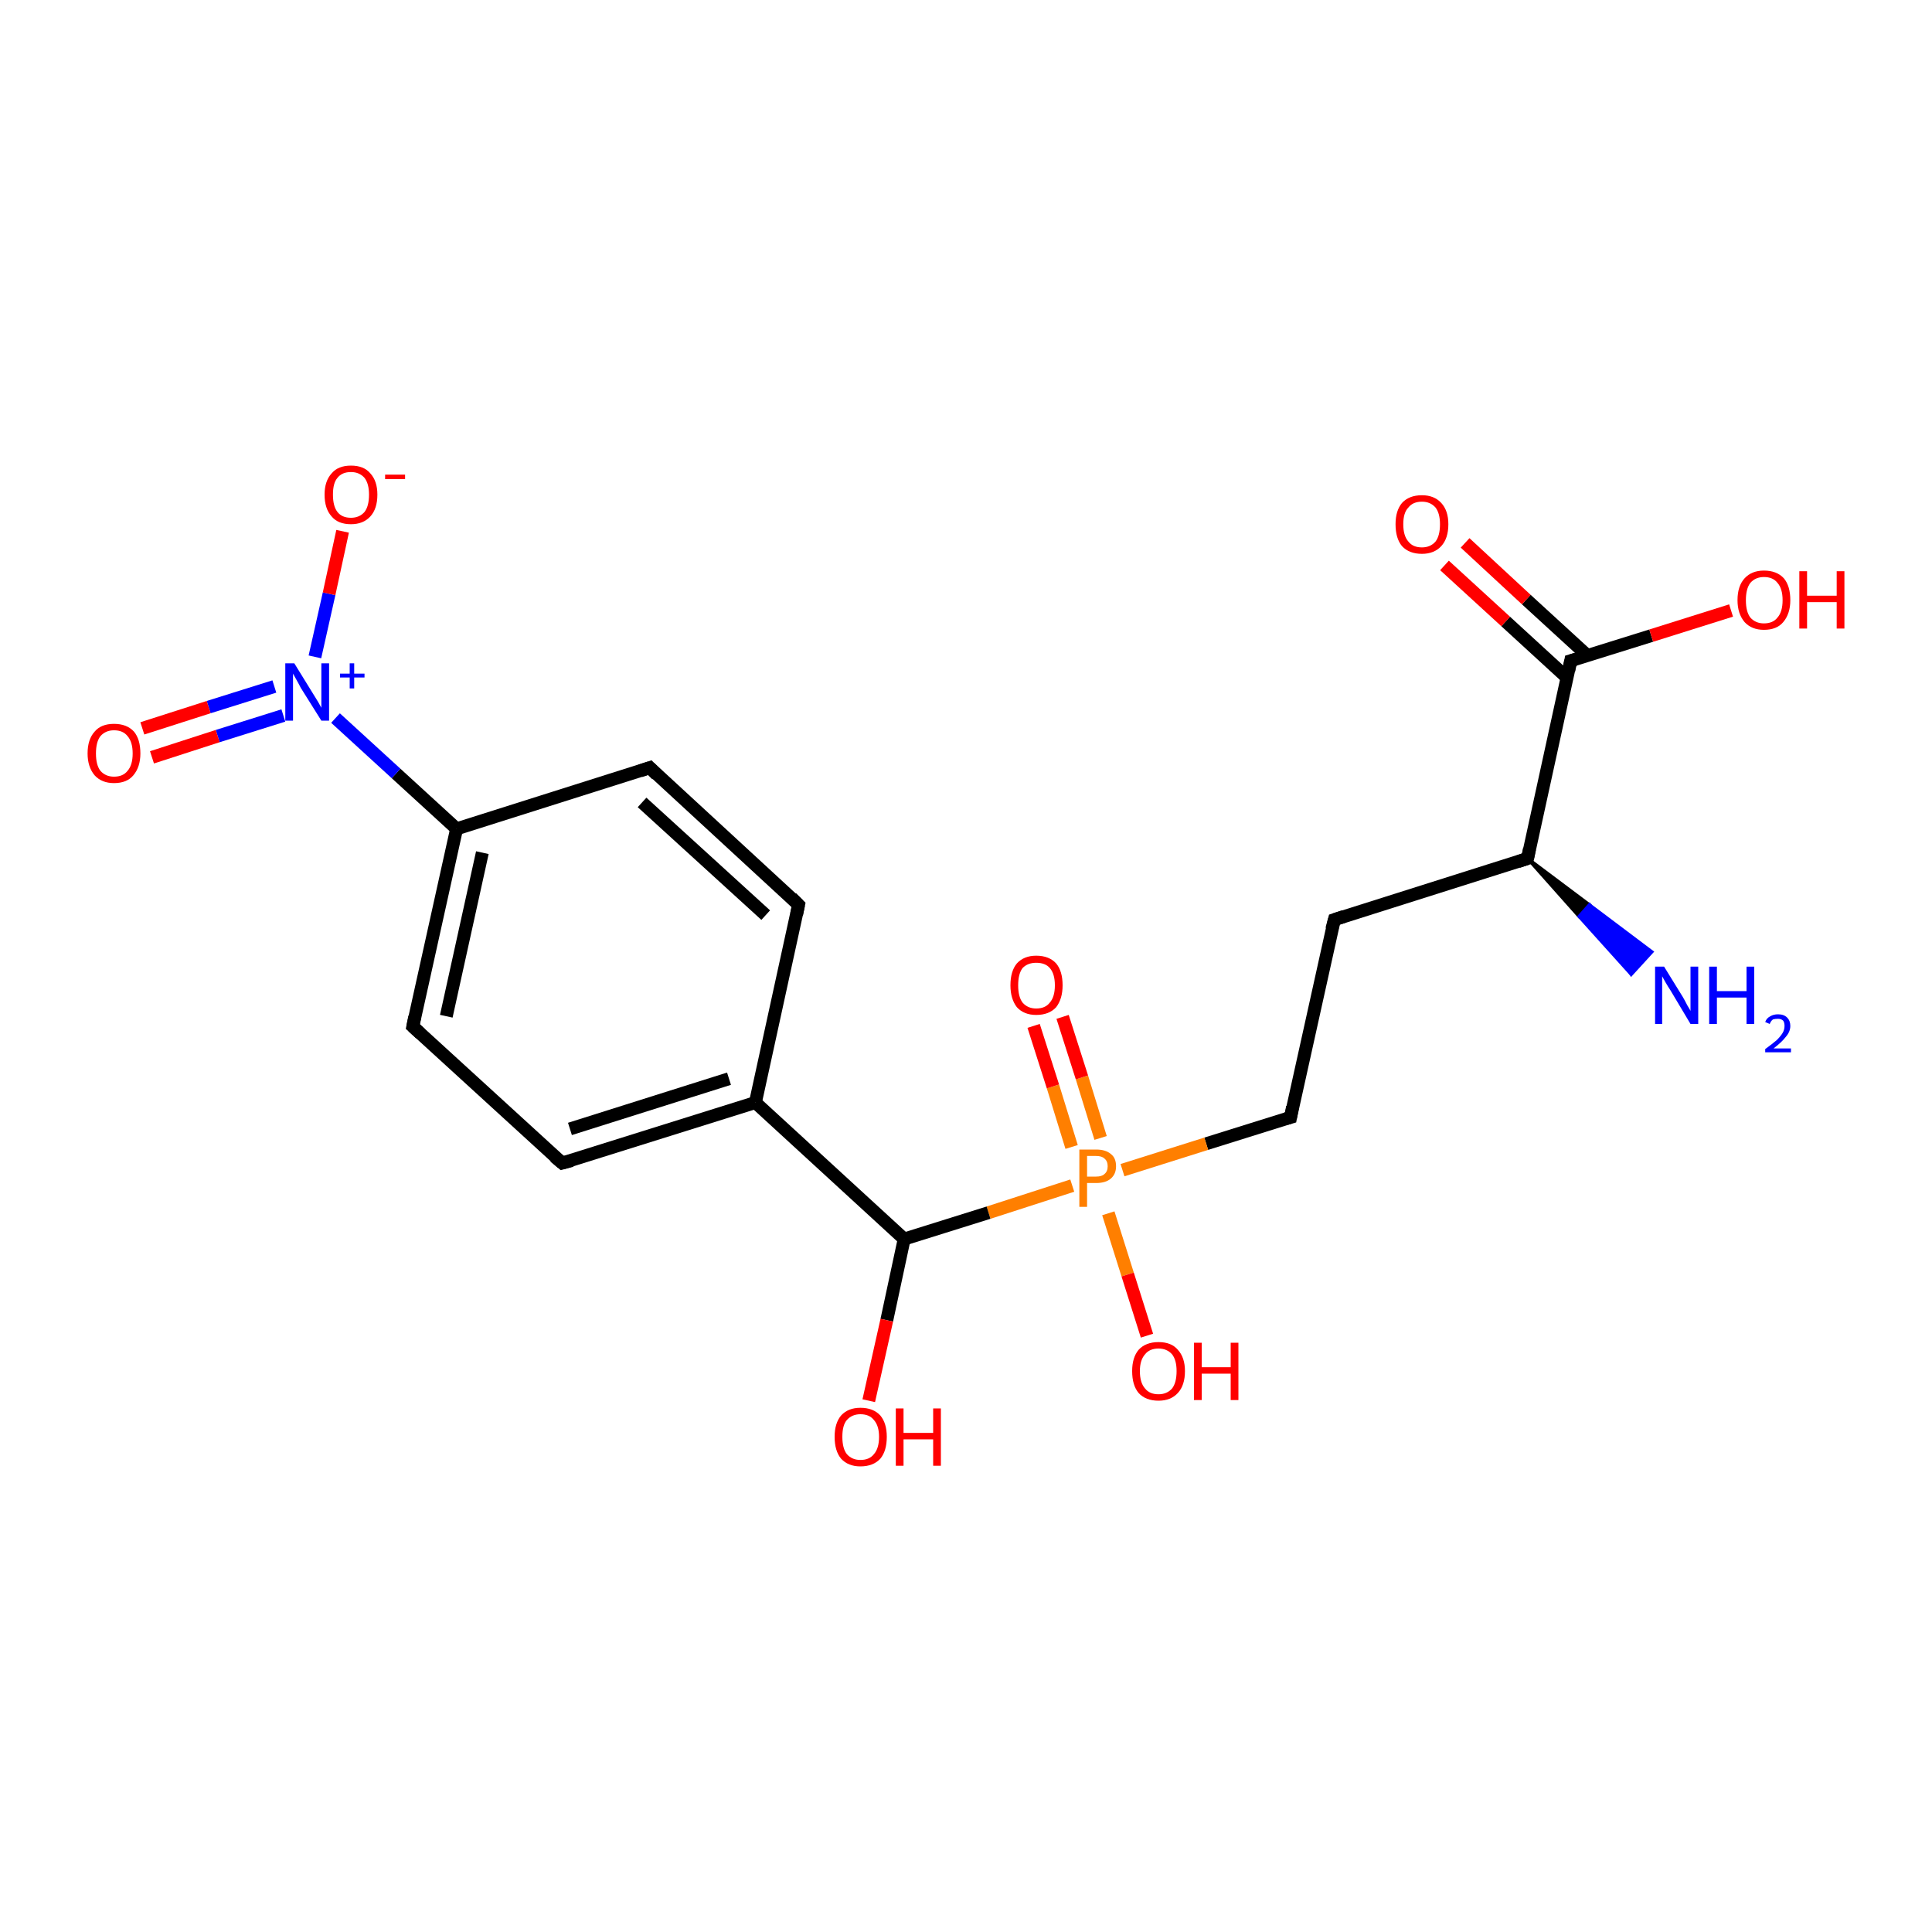 <?xml version='1.0' encoding='iso-8859-1'?>
<svg version='1.1' baseProfile='full'
              xmlns='http://www.w3.org/2000/svg'
                      xmlns:rdkit='http://www.rdkit.org/xml'
                      xmlns:xlink='http://www.w3.org/1999/xlink'
                  xml:space='preserve'
width='300px' height='300px' viewBox='0 0 300 300'>
<!-- END OF HEADER -->
<rect style='opacity:1.0;fill:#FFFFFF;stroke:none' width='300.0' height='300.0' x='0.0' y='0.0'> </rect>
<path class='bond-0 atom-1 atom-0' d='M 237.2,133.3 L 246.8,140.5 L 245.2,142.3 Z' style='fill:#000000;fill-rule:evenodd;fill-opacity:1;stroke:#000000;stroke-width:0.5px;stroke-linecap:butt;stroke-linejoin:miter;stroke-opacity:1;' />
<path class='bond-0 atom-1 atom-0' d='M 246.8,140.5 L 253.3,151.3 L 256.5,147.8 Z' style='fill:#0000FF;fill-rule:evenodd;fill-opacity:1;stroke:#0000FF;stroke-width:0.5px;stroke-linecap:butt;stroke-linejoin:miter;stroke-opacity:1;' />
<path class='bond-0 atom-1 atom-0' d='M 246.8,140.5 L 245.2,142.3 L 253.3,151.3 Z' style='fill:#0000FF;fill-rule:evenodd;fill-opacity:1;stroke:#0000FF;stroke-width:0.5px;stroke-linecap:butt;stroke-linejoin:miter;stroke-opacity:1;' />
<path class='bond-1 atom-1 atom-2' d='M 237.2,133.3 L 207.2,142.8' style='fill:none;fill-rule:evenodd;stroke:#000000;stroke-width:2.0px;stroke-linecap:butt;stroke-linejoin:miter;stroke-opacity:1' />
<path class='bond-2 atom-2 atom-3' d='M 207.2,142.8 L 200.4,173.5' style='fill:none;fill-rule:evenodd;stroke:#000000;stroke-width:2.0px;stroke-linecap:butt;stroke-linejoin:miter;stroke-opacity:1' />
<path class='bond-3 atom-3 atom-4' d='M 200.4,173.5 L 187.3,177.6' style='fill:none;fill-rule:evenodd;stroke:#000000;stroke-width:2.0px;stroke-linecap:butt;stroke-linejoin:miter;stroke-opacity:1' />
<path class='bond-3 atom-3 atom-4' d='M 187.3,177.6 L 174.3,181.7' style='fill:none;fill-rule:evenodd;stroke:#FF7F00;stroke-width:2.0px;stroke-linecap:butt;stroke-linejoin:miter;stroke-opacity:1' />
<path class='bond-4 atom-4 atom-5' d='M 172.1,188.4 L 175.1,197.9' style='fill:none;fill-rule:evenodd;stroke:#FF7F00;stroke-width:2.0px;stroke-linecap:butt;stroke-linejoin:miter;stroke-opacity:1' />
<path class='bond-4 atom-4 atom-5' d='M 175.1,197.9 L 178.1,207.4' style='fill:none;fill-rule:evenodd;stroke:#FF0000;stroke-width:2.0px;stroke-linecap:butt;stroke-linejoin:miter;stroke-opacity:1' />
<path class='bond-5 atom-4 atom-6' d='M 170.9,176.7 L 168.0,167.3' style='fill:none;fill-rule:evenodd;stroke:#FF7F00;stroke-width:2.0px;stroke-linecap:butt;stroke-linejoin:miter;stroke-opacity:1' />
<path class='bond-5 atom-4 atom-6' d='M 168.0,167.3 L 165.0,157.9' style='fill:none;fill-rule:evenodd;stroke:#FF0000;stroke-width:2.0px;stroke-linecap:butt;stroke-linejoin:miter;stroke-opacity:1' />
<path class='bond-5 atom-4 atom-6' d='M 166.4,178.1 L 163.5,168.7' style='fill:none;fill-rule:evenodd;stroke:#FF7F00;stroke-width:2.0px;stroke-linecap:butt;stroke-linejoin:miter;stroke-opacity:1' />
<path class='bond-5 atom-4 atom-6' d='M 163.5,168.7 L 160.5,159.3' style='fill:none;fill-rule:evenodd;stroke:#FF0000;stroke-width:2.0px;stroke-linecap:butt;stroke-linejoin:miter;stroke-opacity:1' />
<path class='bond-6 atom-4 atom-7' d='M 166.5,184.1 L 153.5,188.3' style='fill:none;fill-rule:evenodd;stroke:#FF7F00;stroke-width:2.0px;stroke-linecap:butt;stroke-linejoin:miter;stroke-opacity:1' />
<path class='bond-6 atom-4 atom-7' d='M 153.5,188.3 L 140.4,192.4' style='fill:none;fill-rule:evenodd;stroke:#000000;stroke-width:2.0px;stroke-linecap:butt;stroke-linejoin:miter;stroke-opacity:1' />
<path class='bond-7 atom-7 atom-8' d='M 140.4,192.4 L 137.7,205.0' style='fill:none;fill-rule:evenodd;stroke:#000000;stroke-width:2.0px;stroke-linecap:butt;stroke-linejoin:miter;stroke-opacity:1' />
<path class='bond-7 atom-7 atom-8' d='M 137.7,205.0 L 134.9,217.5' style='fill:none;fill-rule:evenodd;stroke:#FF0000;stroke-width:2.0px;stroke-linecap:butt;stroke-linejoin:miter;stroke-opacity:1' />
<path class='bond-8 atom-7 atom-9' d='M 140.4,192.4 L 117.3,171.2' style='fill:none;fill-rule:evenodd;stroke:#000000;stroke-width:2.0px;stroke-linecap:butt;stroke-linejoin:miter;stroke-opacity:1' />
<path class='bond-9 atom-9 atom-10' d='M 117.3,171.2 L 87.3,180.6' style='fill:none;fill-rule:evenodd;stroke:#000000;stroke-width:2.0px;stroke-linecap:butt;stroke-linejoin:miter;stroke-opacity:1' />
<path class='bond-9 atom-9 atom-10' d='M 113.2,167.5 L 88.5,175.3' style='fill:none;fill-rule:evenodd;stroke:#000000;stroke-width:2.0px;stroke-linecap:butt;stroke-linejoin:miter;stroke-opacity:1' />
<path class='bond-10 atom-10 atom-11' d='M 87.3,180.6 L 64.1,159.4' style='fill:none;fill-rule:evenodd;stroke:#000000;stroke-width:2.0px;stroke-linecap:butt;stroke-linejoin:miter;stroke-opacity:1' />
<path class='bond-11 atom-11 atom-12' d='M 64.1,159.4 L 70.9,128.7' style='fill:none;fill-rule:evenodd;stroke:#000000;stroke-width:2.0px;stroke-linecap:butt;stroke-linejoin:miter;stroke-opacity:1' />
<path class='bond-11 atom-11 atom-12' d='M 69.3,157.8 L 74.9,132.4' style='fill:none;fill-rule:evenodd;stroke:#000000;stroke-width:2.0px;stroke-linecap:butt;stroke-linejoin:miter;stroke-opacity:1' />
<path class='bond-12 atom-12 atom-13' d='M 70.9,128.7 L 100.9,119.2' style='fill:none;fill-rule:evenodd;stroke:#000000;stroke-width:2.0px;stroke-linecap:butt;stroke-linejoin:miter;stroke-opacity:1' />
<path class='bond-13 atom-13 atom-14' d='M 100.9,119.2 L 124.0,140.5' style='fill:none;fill-rule:evenodd;stroke:#000000;stroke-width:2.0px;stroke-linecap:butt;stroke-linejoin:miter;stroke-opacity:1' />
<path class='bond-13 atom-13 atom-14' d='M 99.7,124.6 L 118.9,142.1' style='fill:none;fill-rule:evenodd;stroke:#000000;stroke-width:2.0px;stroke-linecap:butt;stroke-linejoin:miter;stroke-opacity:1' />
<path class='bond-14 atom-12 atom-15' d='M 70.9,128.7 L 61.5,120.1' style='fill:none;fill-rule:evenodd;stroke:#000000;stroke-width:2.0px;stroke-linecap:butt;stroke-linejoin:miter;stroke-opacity:1' />
<path class='bond-14 atom-12 atom-15' d='M 61.5,120.1 L 52.1,111.5' style='fill:none;fill-rule:evenodd;stroke:#0000FF;stroke-width:2.0px;stroke-linecap:butt;stroke-linejoin:miter;stroke-opacity:1' />
<path class='bond-15 atom-15 atom-16' d='M 48.9,102.0 L 51.1,92.2' style='fill:none;fill-rule:evenodd;stroke:#0000FF;stroke-width:2.0px;stroke-linecap:butt;stroke-linejoin:miter;stroke-opacity:1' />
<path class='bond-15 atom-15 atom-16' d='M 51.1,92.2 L 53.2,82.5' style='fill:none;fill-rule:evenodd;stroke:#FF0000;stroke-width:2.0px;stroke-linecap:butt;stroke-linejoin:miter;stroke-opacity:1' />
<path class='bond-16 atom-15 atom-17' d='M 42.6,106.6 L 32.4,109.8' style='fill:none;fill-rule:evenodd;stroke:#0000FF;stroke-width:2.0px;stroke-linecap:butt;stroke-linejoin:miter;stroke-opacity:1' />
<path class='bond-16 atom-15 atom-17' d='M 32.4,109.8 L 22.1,113.1' style='fill:none;fill-rule:evenodd;stroke:#FF0000;stroke-width:2.0px;stroke-linecap:butt;stroke-linejoin:miter;stroke-opacity:1' />
<path class='bond-16 atom-15 atom-17' d='M 44.0,111.1 L 33.8,114.3' style='fill:none;fill-rule:evenodd;stroke:#0000FF;stroke-width:2.0px;stroke-linecap:butt;stroke-linejoin:miter;stroke-opacity:1' />
<path class='bond-16 atom-15 atom-17' d='M 33.8,114.3 L 23.6,117.6' style='fill:none;fill-rule:evenodd;stroke:#FF0000;stroke-width:2.0px;stroke-linecap:butt;stroke-linejoin:miter;stroke-opacity:1' />
<path class='bond-17 atom-1 atom-18' d='M 237.2,133.3 L 243.9,102.6' style='fill:none;fill-rule:evenodd;stroke:#000000;stroke-width:2.0px;stroke-linecap:butt;stroke-linejoin:miter;stroke-opacity:1' />
<path class='bond-18 atom-18 atom-19' d='M 243.9,102.6 L 256.4,98.7' style='fill:none;fill-rule:evenodd;stroke:#000000;stroke-width:2.0px;stroke-linecap:butt;stroke-linejoin:miter;stroke-opacity:1' />
<path class='bond-18 atom-18 atom-19' d='M 256.4,98.7 L 268.8,94.8' style='fill:none;fill-rule:evenodd;stroke:#FF0000;stroke-width:2.0px;stroke-linecap:butt;stroke-linejoin:miter;stroke-opacity:1' />
<path class='bond-19 atom-18 atom-20' d='M 246.5,101.8 L 237.0,93.1' style='fill:none;fill-rule:evenodd;stroke:#000000;stroke-width:2.0px;stroke-linecap:butt;stroke-linejoin:miter;stroke-opacity:1' />
<path class='bond-19 atom-18 atom-20' d='M 237.0,93.1 L 227.5,84.3' style='fill:none;fill-rule:evenodd;stroke:#FF0000;stroke-width:2.0px;stroke-linecap:butt;stroke-linejoin:miter;stroke-opacity:1' />
<path class='bond-19 atom-18 atom-20' d='M 243.4,105.3 L 233.8,96.5' style='fill:none;fill-rule:evenodd;stroke:#000000;stroke-width:2.0px;stroke-linecap:butt;stroke-linejoin:miter;stroke-opacity:1' />
<path class='bond-19 atom-18 atom-20' d='M 233.8,96.5 L 224.3,87.8' style='fill:none;fill-rule:evenodd;stroke:#FF0000;stroke-width:2.0px;stroke-linecap:butt;stroke-linejoin:miter;stroke-opacity:1' />
<path class='bond-20 atom-14 atom-9' d='M 124.0,140.5 L 117.3,171.2' style='fill:none;fill-rule:evenodd;stroke:#000000;stroke-width:2.0px;stroke-linecap:butt;stroke-linejoin:miter;stroke-opacity:1' />
<path d='M 235.7,133.8 L 237.2,133.3 L 237.5,131.8' style='fill:none;stroke:#000000;stroke-width:2.0px;stroke-linecap:butt;stroke-linejoin:miter;stroke-opacity:1;' />
<path d='M 208.7,142.3 L 207.2,142.8 L 206.8,144.3' style='fill:none;stroke:#000000;stroke-width:2.0px;stroke-linecap:butt;stroke-linejoin:miter;stroke-opacity:1;' />
<path d='M 200.7,171.9 L 200.4,173.5 L 199.7,173.7' style='fill:none;stroke:#000000;stroke-width:2.0px;stroke-linecap:butt;stroke-linejoin:miter;stroke-opacity:1;' />
<path d='M 88.8,180.2 L 87.3,180.6 L 86.1,179.6' style='fill:none;stroke:#000000;stroke-width:2.0px;stroke-linecap:butt;stroke-linejoin:miter;stroke-opacity:1;' />
<path d='M 65.3,160.5 L 64.1,159.4 L 64.4,157.9' style='fill:none;stroke:#000000;stroke-width:2.0px;stroke-linecap:butt;stroke-linejoin:miter;stroke-opacity:1;' />
<path d='M 99.4,119.7 L 100.9,119.2 L 102.0,120.3' style='fill:none;stroke:#000000;stroke-width:2.0px;stroke-linecap:butt;stroke-linejoin:miter;stroke-opacity:1;' />
<path d='M 122.9,139.4 L 124.0,140.5 L 123.7,142.0' style='fill:none;stroke:#000000;stroke-width:2.0px;stroke-linecap:butt;stroke-linejoin:miter;stroke-opacity:1;' />
<path d='M 243.6,104.1 L 243.9,102.6 L 244.6,102.4' style='fill:none;stroke:#000000;stroke-width:2.0px;stroke-linecap:butt;stroke-linejoin:miter;stroke-opacity:1;' />
<path class='atom-0' d='M 258.4 150.1
L 261.3 154.8
Q 261.6 155.3, 262.0 156.1
Q 262.5 156.9, 262.5 157.0
L 262.5 150.1
L 263.7 150.1
L 263.7 159.0
L 262.5 159.0
L 259.4 153.8
Q 259.0 153.2, 258.6 152.5
Q 258.2 151.8, 258.1 151.6
L 258.1 159.0
L 257.0 159.0
L 257.0 150.1
L 258.4 150.1
' fill='#0000FF'/>
<path class='atom-0' d='M 265.4 150.1
L 266.6 150.1
L 266.6 153.9
L 271.2 153.9
L 271.2 150.1
L 272.4 150.1
L 272.4 159.0
L 271.2 159.0
L 271.2 154.9
L 266.6 154.9
L 266.6 159.0
L 265.4 159.0
L 265.4 150.1
' fill='#0000FF'/>
<path class='atom-0' d='M 274.1 158.7
Q 274.3 158.1, 274.9 157.8
Q 275.4 157.5, 276.1 157.5
Q 277.0 157.5, 277.5 158.0
Q 278.0 158.5, 278.0 159.3
Q 278.0 160.2, 277.3 161.0
Q 276.7 161.8, 275.4 162.8
L 278.1 162.8
L 278.1 163.4
L 274.1 163.4
L 274.1 162.9
Q 275.2 162.1, 275.9 161.5
Q 276.5 160.9, 276.8 160.4
Q 277.1 159.9, 277.1 159.3
Q 277.1 158.8, 276.9 158.5
Q 276.6 158.2, 276.1 158.2
Q 275.6 158.2, 275.3 158.3
Q 275.0 158.5, 274.8 159.0
L 274.1 158.7
' fill='#0000FF'/>
<path class='atom-4' d='M 170.2 178.5
Q 171.7 178.5, 172.5 179.2
Q 173.3 179.8, 173.3 181.1
Q 173.3 182.3, 172.5 183.0
Q 171.7 183.7, 170.2 183.7
L 168.8 183.7
L 168.8 187.4
L 167.6 187.4
L 167.6 178.5
L 170.2 178.5
M 170.2 182.7
Q 171.1 182.7, 171.5 182.3
Q 172.0 181.9, 172.0 181.1
Q 172.0 180.3, 171.5 179.9
Q 171.1 179.5, 170.2 179.5
L 168.8 179.5
L 168.8 182.7
L 170.2 182.7
' fill='#FF7F00'/>
<path class='atom-5' d='M 175.8 212.9
Q 175.8 210.8, 176.8 209.6
Q 177.9 208.4, 179.9 208.4
Q 181.9 208.4, 182.9 209.6
Q 184.0 210.8, 184.0 212.9
Q 184.0 215.1, 182.9 216.3
Q 181.8 217.5, 179.9 217.5
Q 177.9 217.5, 176.8 216.3
Q 175.8 215.1, 175.8 212.9
M 179.9 216.5
Q 181.2 216.5, 182.0 215.6
Q 182.7 214.7, 182.7 212.9
Q 182.7 211.2, 182.0 210.3
Q 181.2 209.4, 179.9 209.4
Q 178.5 209.4, 177.8 210.3
Q 177.0 211.2, 177.0 212.9
Q 177.0 214.7, 177.8 215.6
Q 178.5 216.5, 179.9 216.5
' fill='#FF0000'/>
<path class='atom-5' d='M 185.4 208.5
L 186.6 208.5
L 186.6 212.3
L 191.1 212.3
L 191.1 208.5
L 192.3 208.5
L 192.3 217.4
L 191.1 217.4
L 191.1 213.3
L 186.6 213.3
L 186.6 217.4
L 185.4 217.4
L 185.4 208.5
' fill='#FF0000'/>
<path class='atom-6' d='M 156.9 153.0
Q 156.9 150.8, 157.9 149.6
Q 159.0 148.4, 160.9 148.4
Q 162.9 148.4, 164.0 149.6
Q 165.0 150.8, 165.0 153.0
Q 165.0 155.1, 164.0 156.4
Q 162.9 157.6, 160.9 157.6
Q 159.0 157.6, 157.9 156.4
Q 156.9 155.1, 156.9 153.0
M 160.9 156.6
Q 162.3 156.6, 163.0 155.7
Q 163.8 154.8, 163.8 153.0
Q 163.8 151.2, 163.0 150.3
Q 162.3 149.5, 160.9 149.5
Q 159.6 149.5, 158.8 150.3
Q 158.1 151.2, 158.1 153.0
Q 158.1 154.8, 158.8 155.7
Q 159.6 156.6, 160.9 156.6
' fill='#FF0000'/>
<path class='atom-8' d='M 129.6 223.1
Q 129.6 221.0, 130.6 219.8
Q 131.7 218.6, 133.6 218.6
Q 135.6 218.6, 136.7 219.8
Q 137.7 221.0, 137.7 223.1
Q 137.7 225.3, 136.7 226.5
Q 135.6 227.7, 133.6 227.7
Q 131.7 227.7, 130.6 226.5
Q 129.6 225.3, 129.6 223.1
M 133.6 226.7
Q 135.0 226.7, 135.7 225.8
Q 136.5 224.9, 136.5 223.1
Q 136.5 221.4, 135.7 220.5
Q 135.0 219.6, 133.6 219.6
Q 132.3 219.6, 131.5 220.5
Q 130.8 221.3, 130.8 223.1
Q 130.8 224.9, 131.5 225.8
Q 132.3 226.7, 133.6 226.7
' fill='#FF0000'/>
<path class='atom-8' d='M 139.1 218.7
L 140.3 218.7
L 140.3 222.5
L 144.9 222.5
L 144.9 218.7
L 146.1 218.7
L 146.1 227.6
L 144.9 227.6
L 144.9 223.5
L 140.3 223.5
L 140.3 227.6
L 139.1 227.6
L 139.1 218.7
' fill='#FF0000'/>
<path class='atom-15' d='M 45.7 103.0
L 48.6 107.7
Q 48.9 108.2, 49.4 109.0
Q 49.9 109.9, 49.9 109.9
L 49.9 103.0
L 51.1 103.0
L 51.1 111.9
L 49.9 111.9
L 46.7 106.8
Q 46.4 106.2, 46.0 105.5
Q 45.6 104.8, 45.5 104.6
L 45.5 111.9
L 44.3 111.9
L 44.3 103.0
L 45.7 103.0
' fill='#0000FF'/>
<path class='atom-15' d='M 52.8 104.6
L 54.3 104.6
L 54.3 103.0
L 55.0 103.0
L 55.0 104.6
L 56.6 104.6
L 56.6 105.2
L 55.0 105.2
L 55.0 106.9
L 54.3 106.9
L 54.3 105.2
L 52.8 105.2
L 52.8 104.6
' fill='#0000FF'/>
<path class='atom-16' d='M 50.4 76.8
Q 50.4 74.7, 51.5 73.5
Q 52.5 72.3, 54.5 72.3
Q 56.5 72.3, 57.5 73.5
Q 58.6 74.7, 58.6 76.8
Q 58.6 79.0, 57.5 80.2
Q 56.4 81.4, 54.5 81.4
Q 52.5 81.4, 51.5 80.2
Q 50.4 79.0, 50.4 76.8
M 54.5 80.4
Q 55.8 80.4, 56.6 79.5
Q 57.3 78.6, 57.3 76.8
Q 57.3 75.1, 56.6 74.2
Q 55.8 73.3, 54.5 73.3
Q 53.1 73.3, 52.4 74.2
Q 51.7 75.0, 51.7 76.8
Q 51.7 78.6, 52.4 79.5
Q 53.1 80.4, 54.5 80.4
' fill='#FF0000'/>
<path class='atom-16' d='M 59.8 73.7
L 62.9 73.7
L 62.9 74.4
L 59.8 74.4
L 59.8 73.7
' fill='#FF0000'/>
<path class='atom-17' d='M 13.6 117.0
Q 13.6 114.8, 14.7 113.6
Q 15.7 112.4, 17.7 112.4
Q 19.7 112.4, 20.8 113.6
Q 21.8 114.8, 21.8 117.0
Q 21.8 119.1, 20.7 120.4
Q 19.7 121.6, 17.7 121.6
Q 15.8 121.6, 14.7 120.4
Q 13.6 119.1, 13.6 117.0
M 17.7 120.6
Q 19.1 120.6, 19.8 119.7
Q 20.6 118.8, 20.6 117.0
Q 20.6 115.2, 19.8 114.3
Q 19.1 113.4, 17.7 113.4
Q 16.4 113.4, 15.6 114.3
Q 14.9 115.2, 14.9 117.0
Q 14.9 118.8, 15.6 119.7
Q 16.4 120.6, 17.7 120.6
' fill='#FF0000'/>
<path class='atom-19' d='M 269.8 93.2
Q 269.8 91.0, 270.9 89.8
Q 272.0 88.6, 273.9 88.6
Q 275.9 88.6, 277.0 89.8
Q 278.0 91.0, 278.0 93.2
Q 278.0 95.3, 276.9 96.6
Q 275.9 97.8, 273.9 97.8
Q 272.0 97.8, 270.9 96.6
Q 269.8 95.3, 269.8 93.2
M 273.9 96.8
Q 275.3 96.8, 276.0 95.9
Q 276.8 95.0, 276.8 93.2
Q 276.8 91.4, 276.0 90.5
Q 275.3 89.6, 273.9 89.6
Q 272.6 89.6, 271.8 90.5
Q 271.1 91.4, 271.1 93.2
Q 271.1 95.0, 271.8 95.9
Q 272.6 96.8, 273.9 96.8
' fill='#FF0000'/>
<path class='atom-19' d='M 279.4 88.7
L 280.6 88.7
L 280.6 92.5
L 285.2 92.5
L 285.2 88.7
L 286.4 88.7
L 286.4 97.6
L 285.2 97.6
L 285.2 93.5
L 280.6 93.5
L 280.6 97.6
L 279.4 97.6
L 279.4 88.7
' fill='#FF0000'/>
<path class='atom-20' d='M 216.7 81.4
Q 216.7 79.3, 217.7 78.1
Q 218.8 76.9, 220.8 76.9
Q 222.7 76.9, 223.8 78.1
Q 224.9 79.3, 224.9 81.4
Q 224.9 83.6, 223.8 84.8
Q 222.7 86.0, 220.8 86.0
Q 218.8 86.0, 217.7 84.8
Q 216.7 83.6, 216.7 81.4
M 220.8 85.0
Q 222.1 85.0, 222.9 84.1
Q 223.6 83.2, 223.6 81.4
Q 223.6 79.7, 222.9 78.8
Q 222.1 77.9, 220.8 77.9
Q 219.4 77.9, 218.7 78.8
Q 217.9 79.6, 217.9 81.4
Q 217.9 83.2, 218.7 84.1
Q 219.4 85.0, 220.8 85.0
' fill='#FF0000'/>
</svg>
